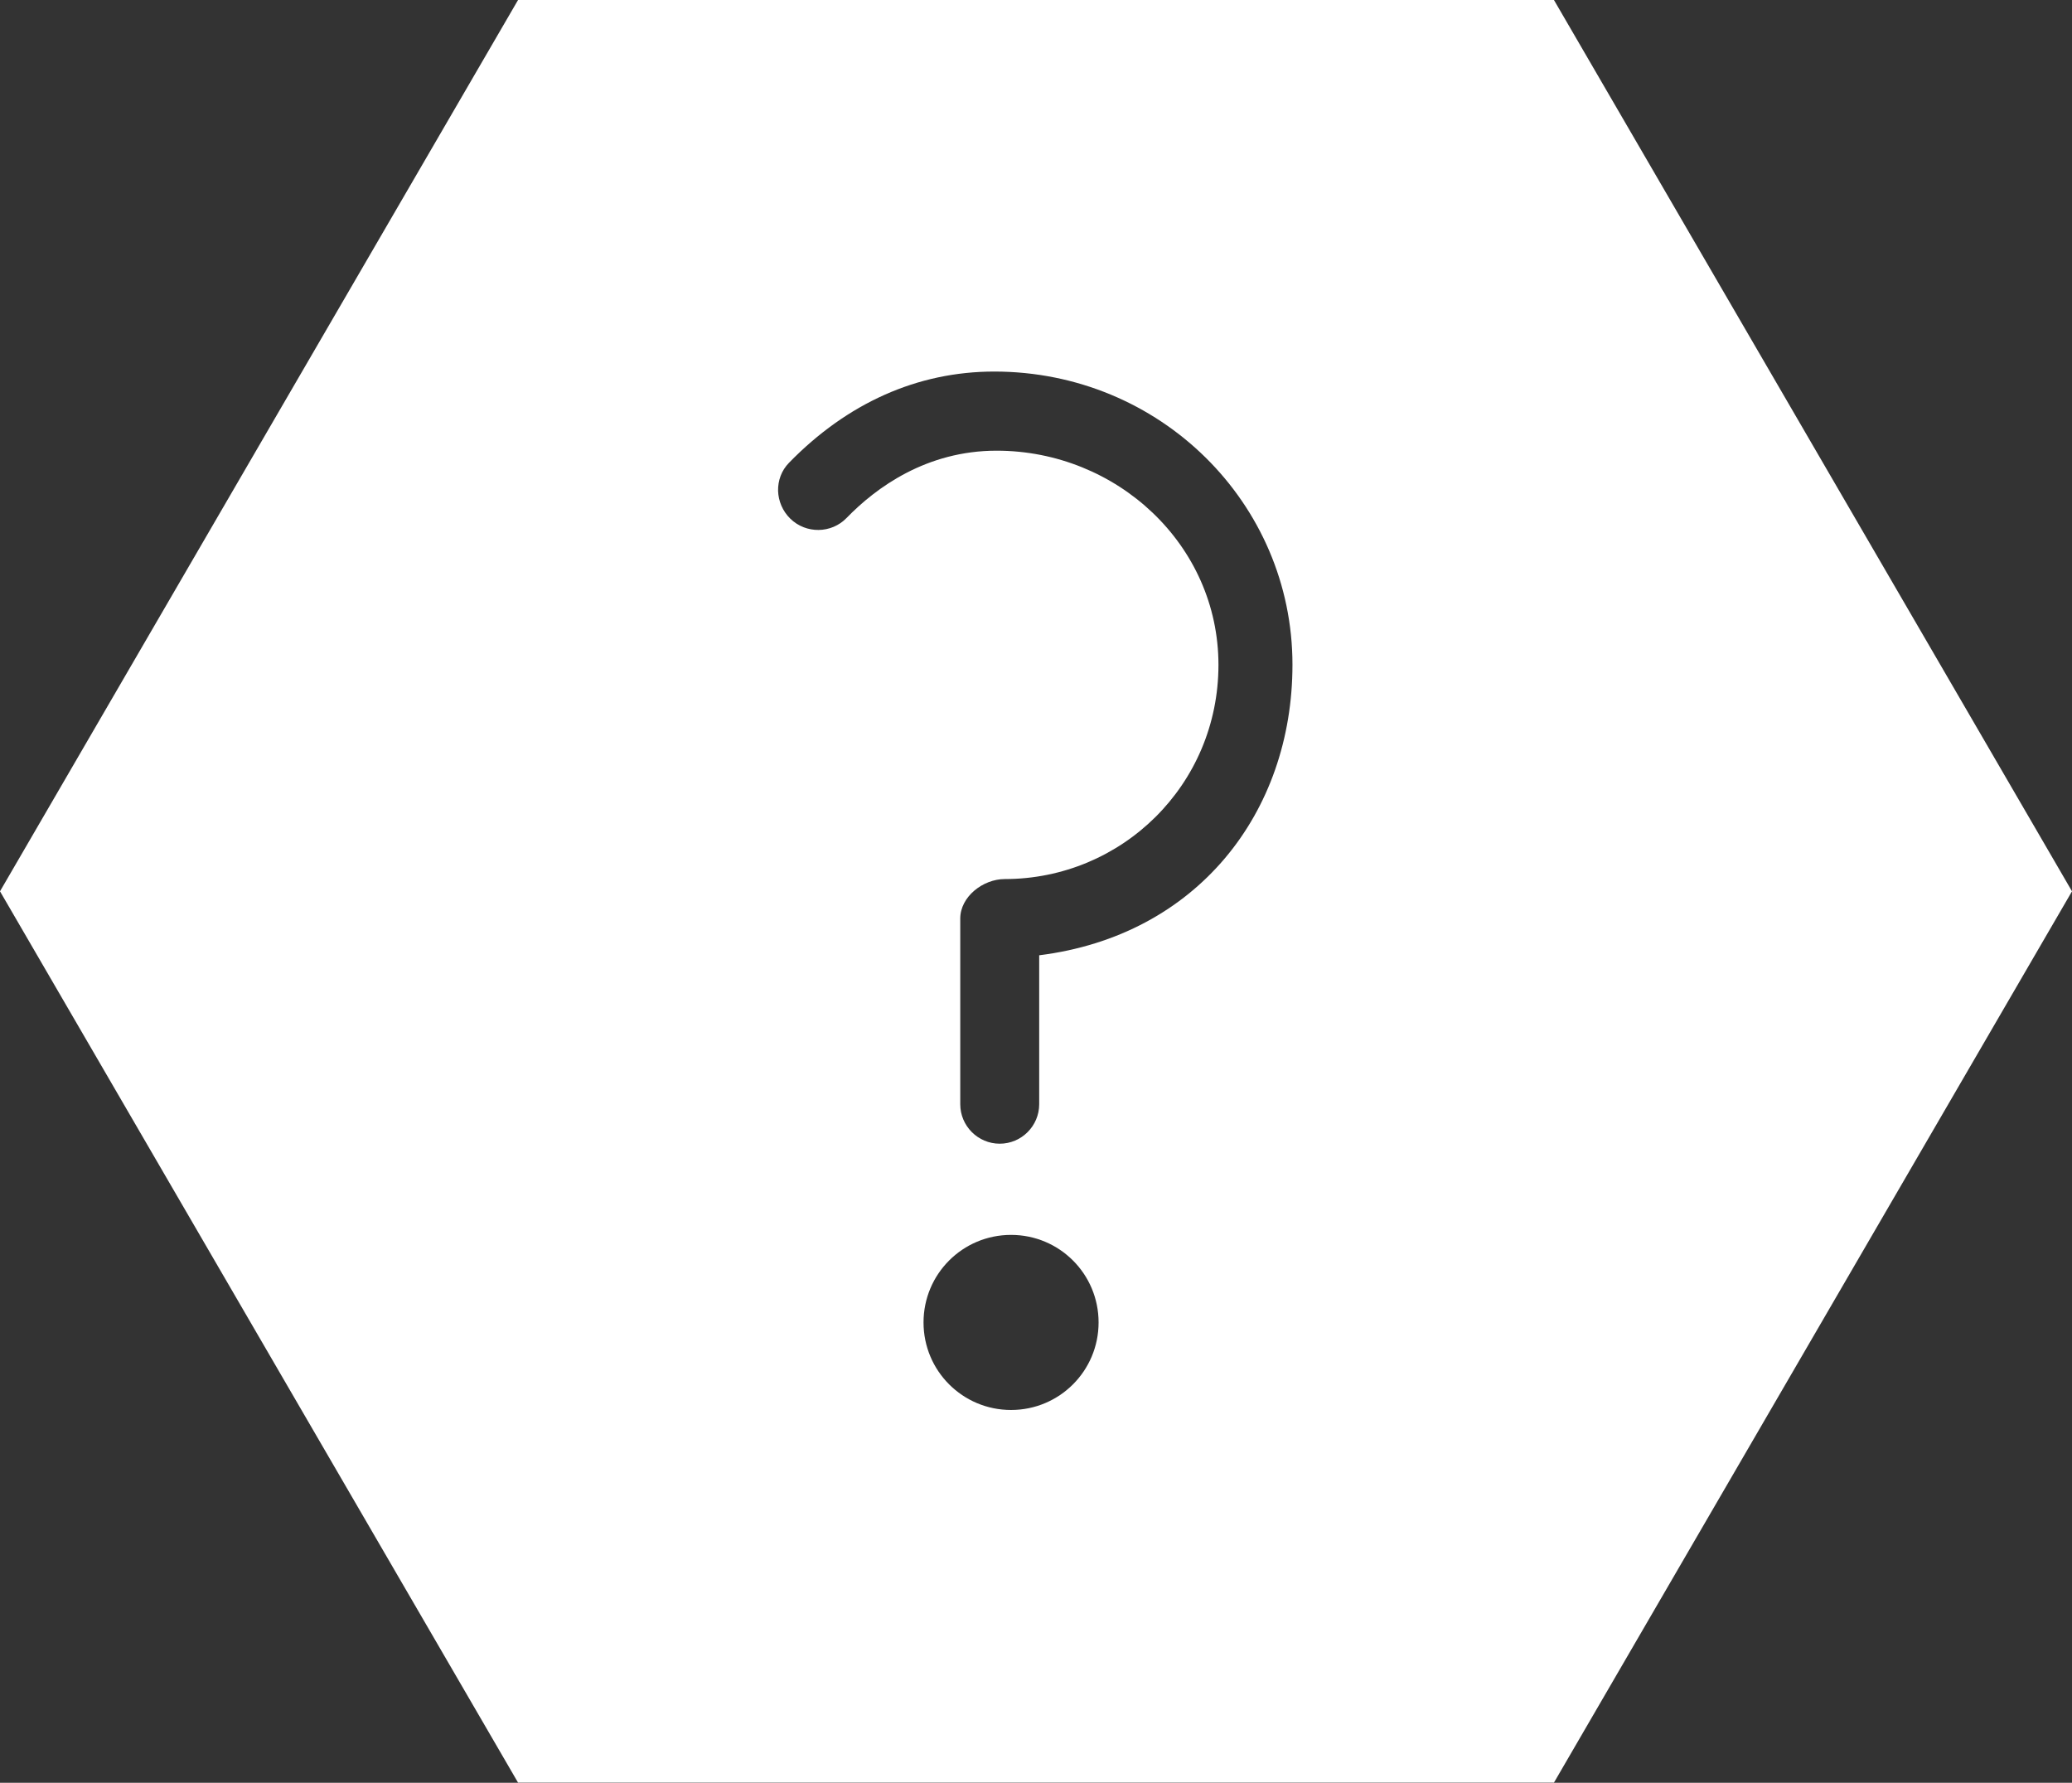 <?xml version="1.0" encoding="UTF-8"?> <svg xmlns="http://www.w3.org/2000/svg" id="Layer_1" data-name="Layer 1" viewBox="0 0 113.39 97.55"><rect x="0" y="0" width="113.39" height="97.55" fill="#333333" stroke="none"/><path d="M85.04,0H28.35L0,48.77l28.35,48.77h56.69l28.35-48.77L85.04,0ZM50.54,72.36c0-2.65,2.14-4.79,4.79-4.79s4.79,2.14,4.79,4.79-2.14,4.79-4.79,4.79-4.79-2.14-4.79-4.79ZM56.87,52.28v8.14c0,1.19-.97,2.16-2.16,2.16s-2.16-.97-2.16-2.16v-10.16c0-1.19,1.24-2.16,2.43-2.16,6.41,0,11.7-5.15,11.7-11.72s-5.56-11.72-12.14-11.72c-3.82,0-6.58,2-8.21,3.68-.83.86-2.22.88-3.08.04-.43-.42-.65-.97-.67-1.52h0c-.01-.56.18-1.11.6-1.54,3.18-3.26,7.02-4.99,11.23-4.99,9.07,0,16.32,7.19,16.32,16.04,0,8.1-5.22,14.82-13.86,15.9Z" style="fill: #fff; stroke-width: 0px;"></path></svg> 